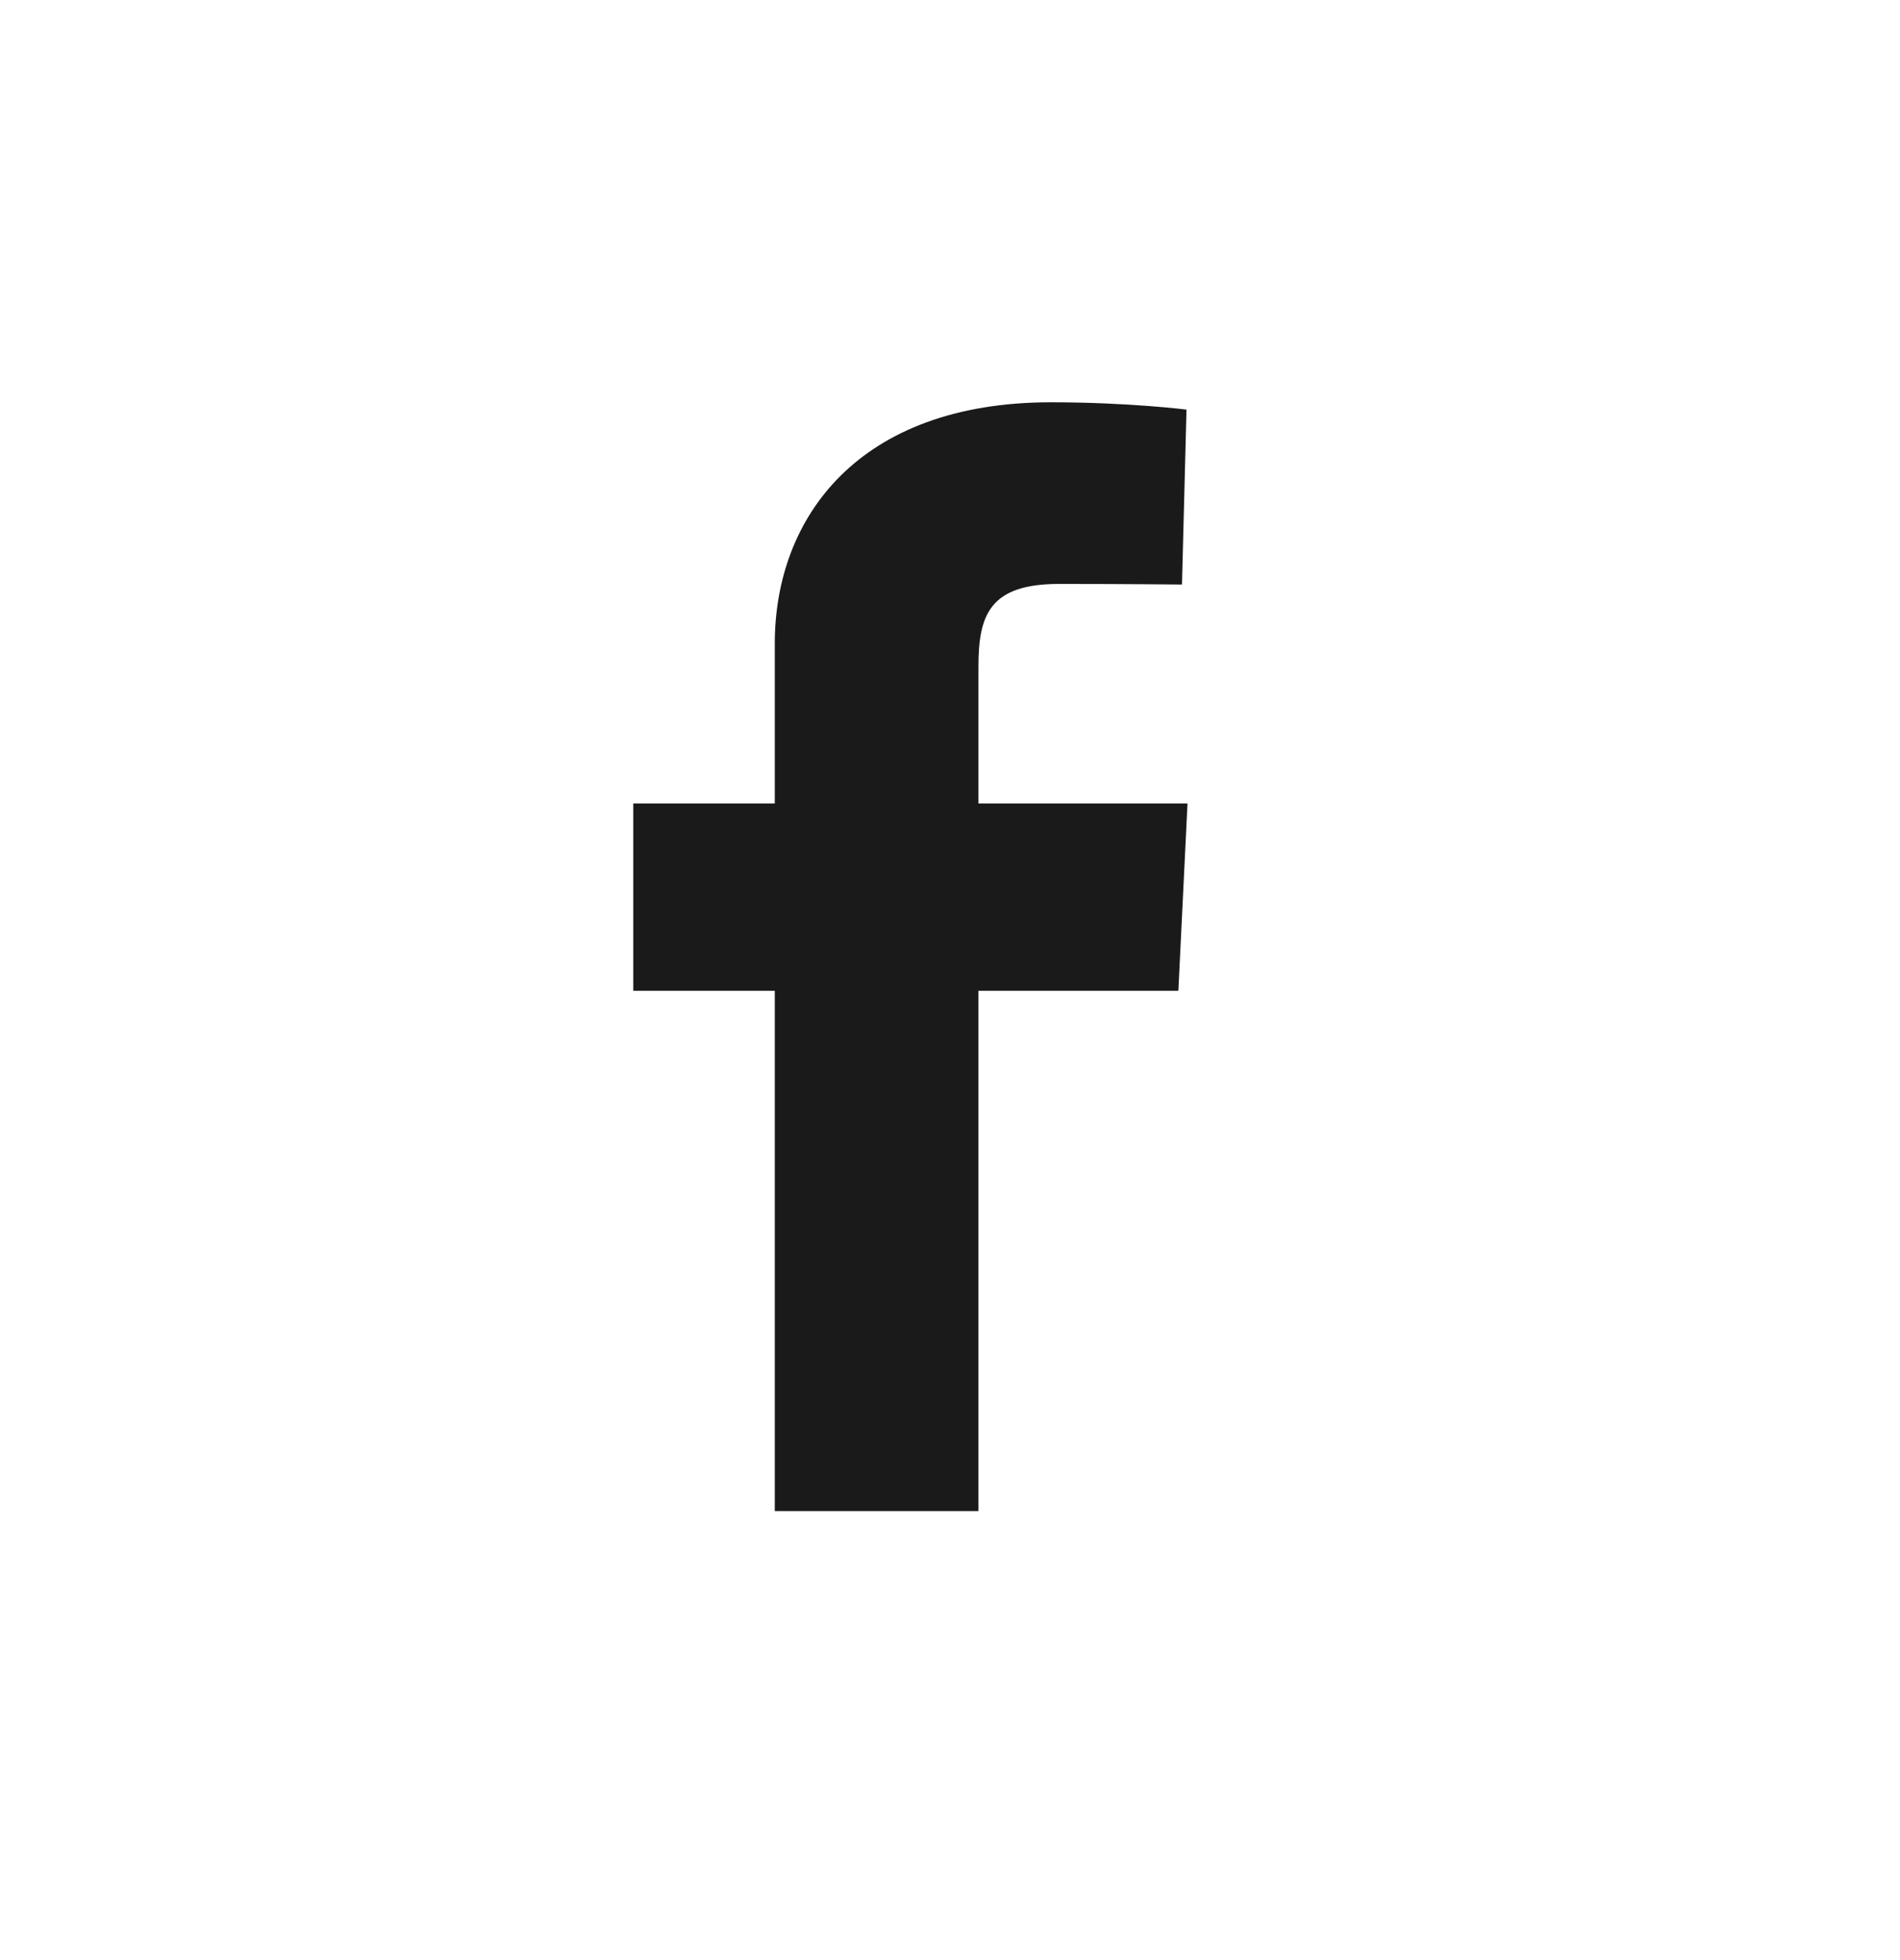 <svg width="32" height="33" viewBox="0 0 32 33" fill="none" xmlns="http://www.w3.org/2000/svg">
<g clip-path="url(#clip0_10790_43264)">
<path d="M13.049 25.44V16.681H10.666V13.527H13.049V10.834C13.049 8.717 14.456 6.773 17.699 6.773C19.012 6.773 19.983 6.896 19.983 6.896L19.907 9.841C19.907 9.841 18.916 9.831 17.836 9.831C16.666 9.831 16.479 10.355 16.479 11.225V13.527H20L19.846 16.681H16.479V25.44H13.049Z" fill="#1A1A1A"/>
</g>
<defs>
<clipPath id="clip0_10790_43264">
<rect width="9.333" height="18.667" fill="white" transform="translate(10.666 6.773)"/>
</clipPath>
</defs>
</svg>
